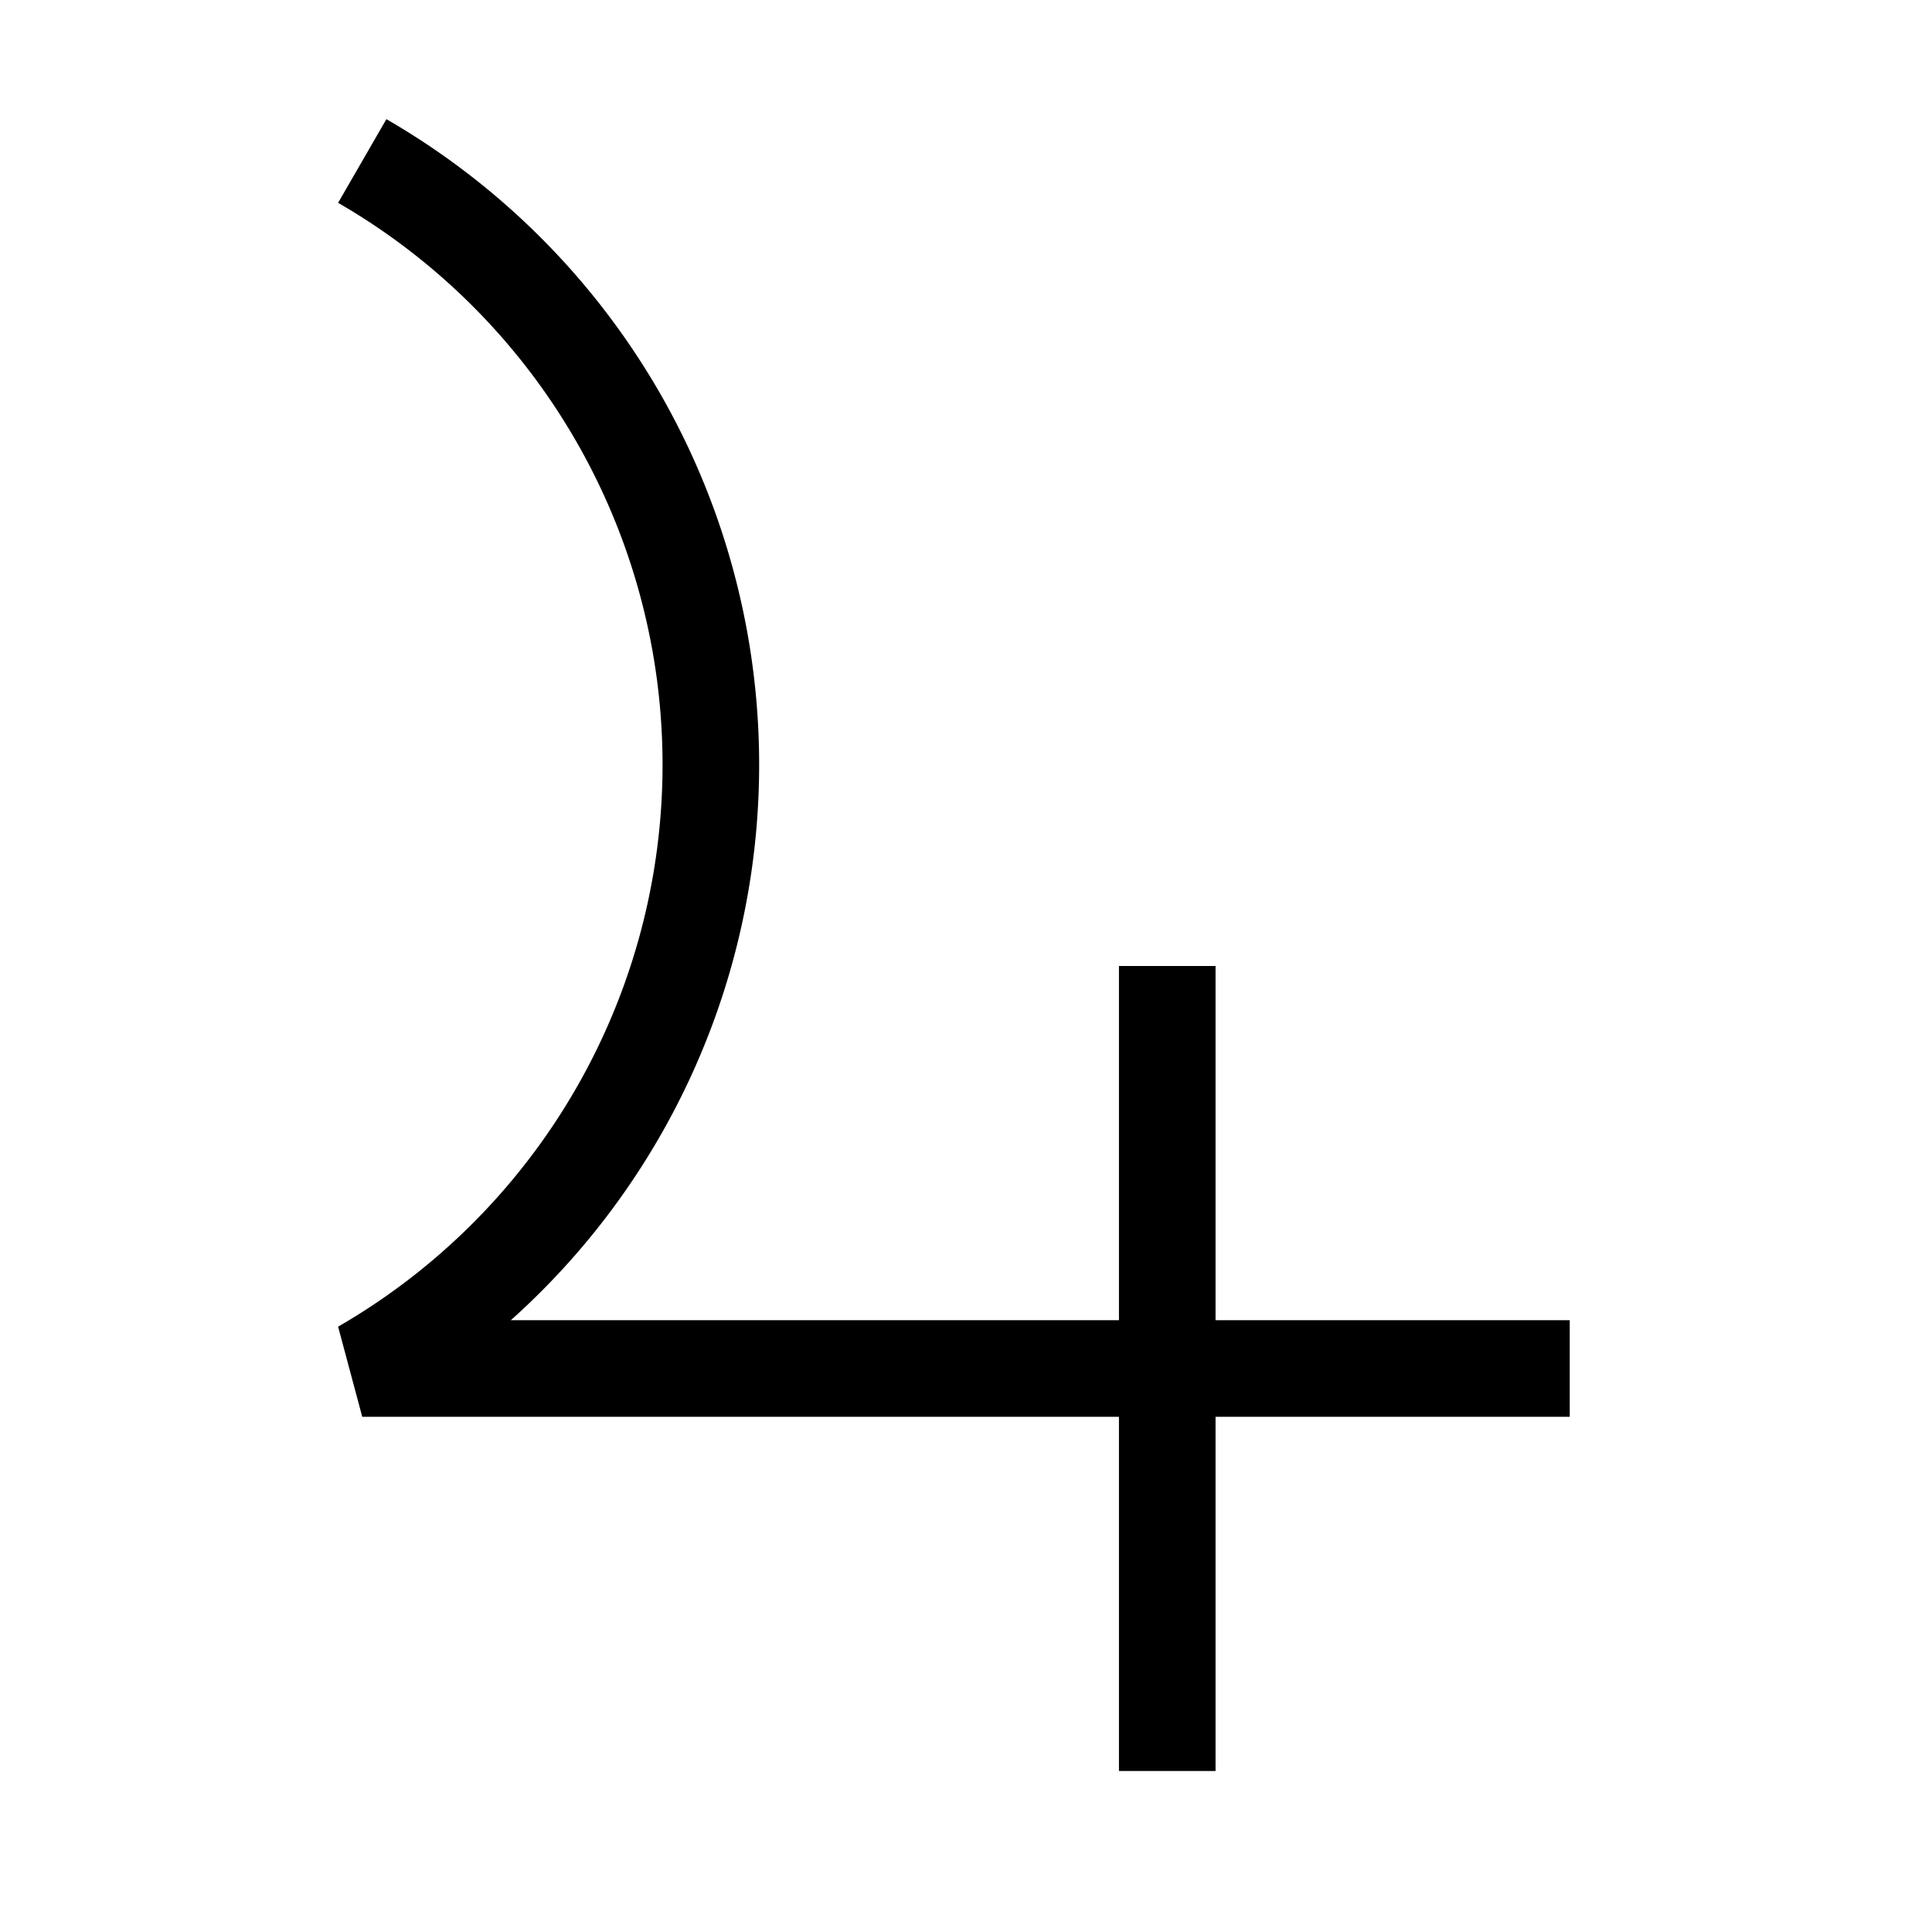 <svg width="16" height="16" viewBox="0 0 12 12" xmlns="http://www.w3.org/2000/svg"><path d="M2.25 1a4.33 4.33 0 0 1 0 7.5h7.5M7.25 6v5" style="fill:none;stroke:#000;stroke-width:.6;stroke-linecap:butt;stroke-linejoin:bevel;stroke-miterlimit:1.5;stroke-opacity:1;stroke-dasharray:none"/></svg>